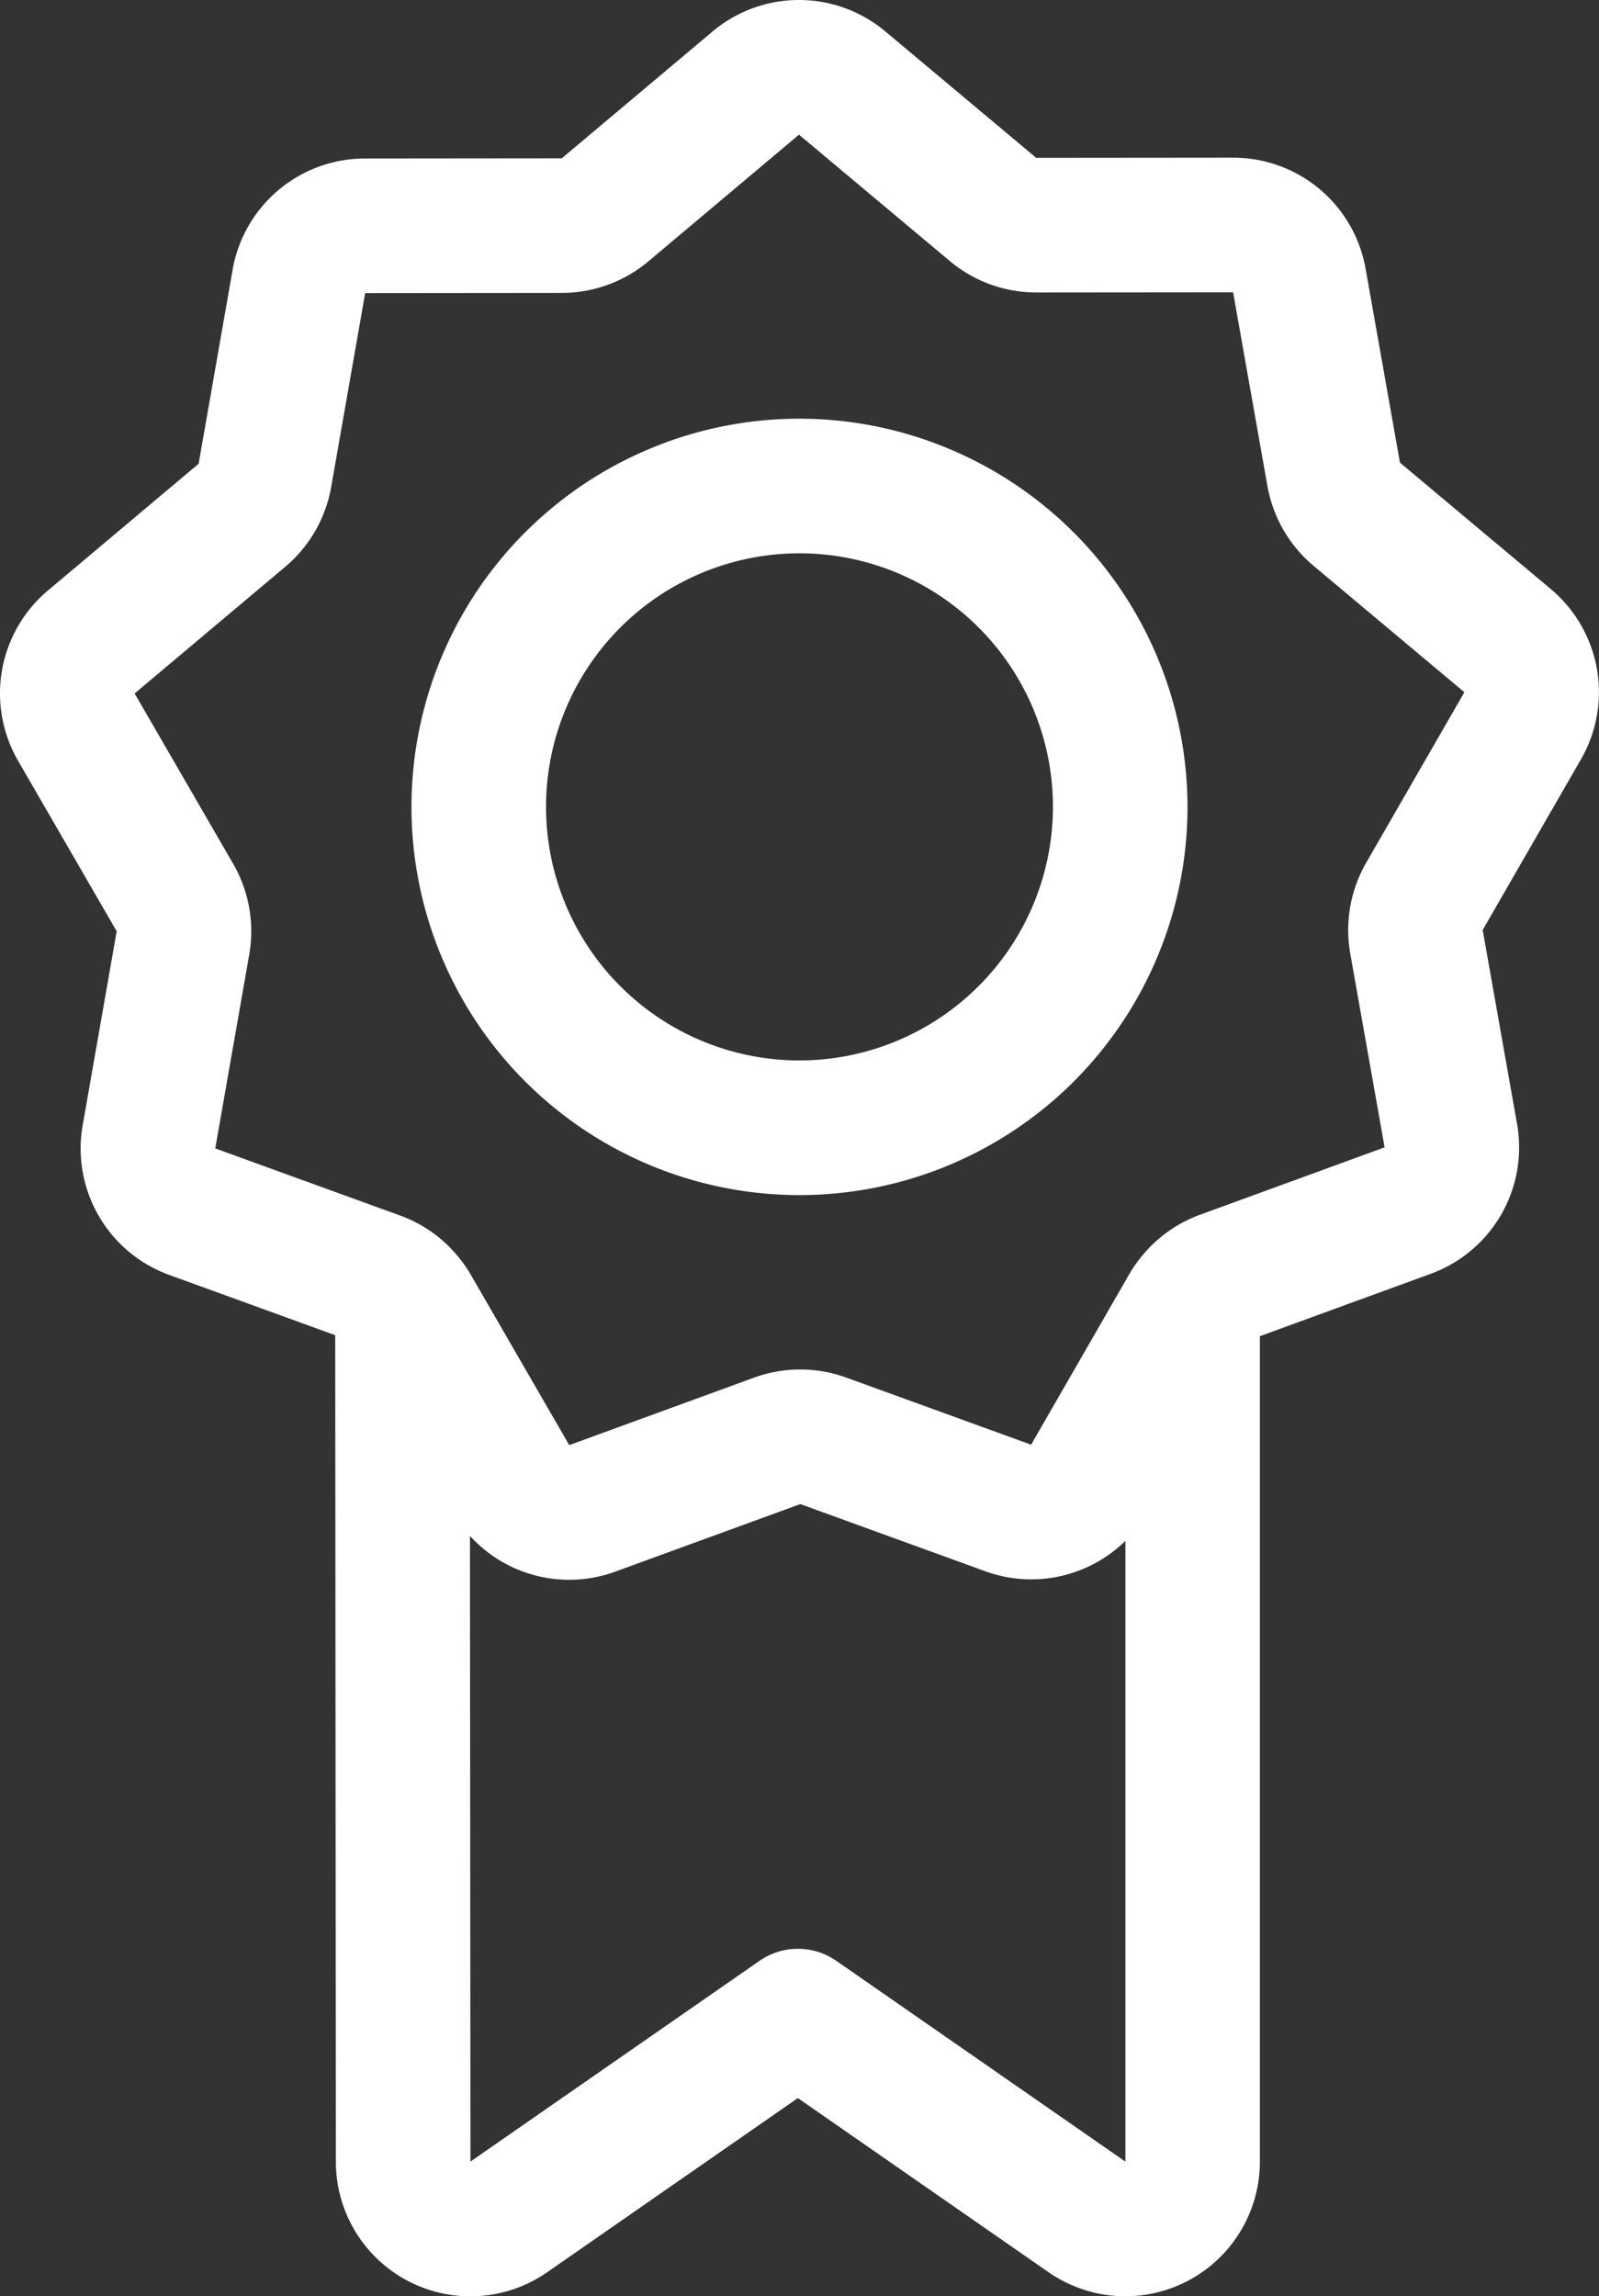 <svg xmlns="http://www.w3.org/2000/svg" width="189.436" height="271.915" viewBox="0 0 189.436 271.915">
  <rect x="0" y="0" width="189.436" height="271.915" fill="#333333" stroke="none"/>
  <g id="quality" transform="translate(-77.598 0)">
    <path id="Path_602" data-name="Path 602" d="M261.321,69.749,243.452,54.783l-4.068-22.951a15.919,15.919,0,0,0-15.7-13.16h-.015l-23.309.021L182.493,3.728a15.92,15.92,0,0,0-20.5.019l-17.842,15-23.309.022a15.92,15.92,0,0,0-15.689,13.189L101.13,54.914l-17.842,15A15.919,15.919,0,0,0,79.748,90.1l11.673,20.176-4.026,22.957a15.92,15.92,0,0,0,10.264,17.741l19.653,7.133.076,97.856a15.935,15.935,0,0,0,25.035,13.1l29.7-20.621,29.7,20.621a15.944,15.944,0,0,0,25.035-13.1V158.223l20.234-7.385a15.921,15.921,0,0,0,10.231-17.76l-4.069-22.951,11.636-20.2a15.919,15.919,0,0,0-3.578-20.181ZM176.673,232.188a7.972,7.972,0,0,0-9.091,0L133.333,255.96v0l-.057-74.086a15.906,15.906,0,0,0,17.235,4.223l21.9-7.992,21.91,7.951a15.924,15.924,0,0,0,16.608-3.6l0,73.512Zm62.775-130.019a15.965,15.965,0,0,0-1.883,10.742l4.069,22.951-21.9,7.992a15.97,15.97,0,0,0-6.957,5.006c-.087.1-.166.214-.247.322a15.8,15.8,0,0,0-1.142,1.689l-11.631,20.2-.005,0-21.91-7.951a15.97,15.97,0,0,0-10.906.01l-21.9,7.992L133.37,150.942a15.909,15.909,0,0,0-2.238-2.973c-.077-.083-.149-.17-.23-.25a15.968,15.968,0,0,0-5.893-3.78l-21.91-7.952,4.027-22.958a15.971,15.971,0,0,0-1.9-10.738L93.548,82.116l17.842-15a15.963,15.963,0,0,0,5.444-9.45l4.027-22.958,23.308-.022a15.966,15.966,0,0,0,10.245-3.739l17.842-15,17.869,14.965a15.969,15.969,0,0,0,10.239,3.721h.013l23.309-.021,4.068,22.951a15.968,15.968,0,0,0,5.462,9.439l17.869,14.966Z" fill="#fff"/>
    <path id="Path_603" data-name="Path 603" d="M215.294,93.29a45.969,45.969,0,1,0,45.969,45.969A46.021,46.021,0,0,0,215.294,93.29Zm0,75.994a30.026,30.026,0,1,1,30.026-30.026A30.06,30.06,0,0,1,215.294,169.284Z" transform="translate(-42.979 -43.712)" fill="#fff"/>
  </g>
</svg>
